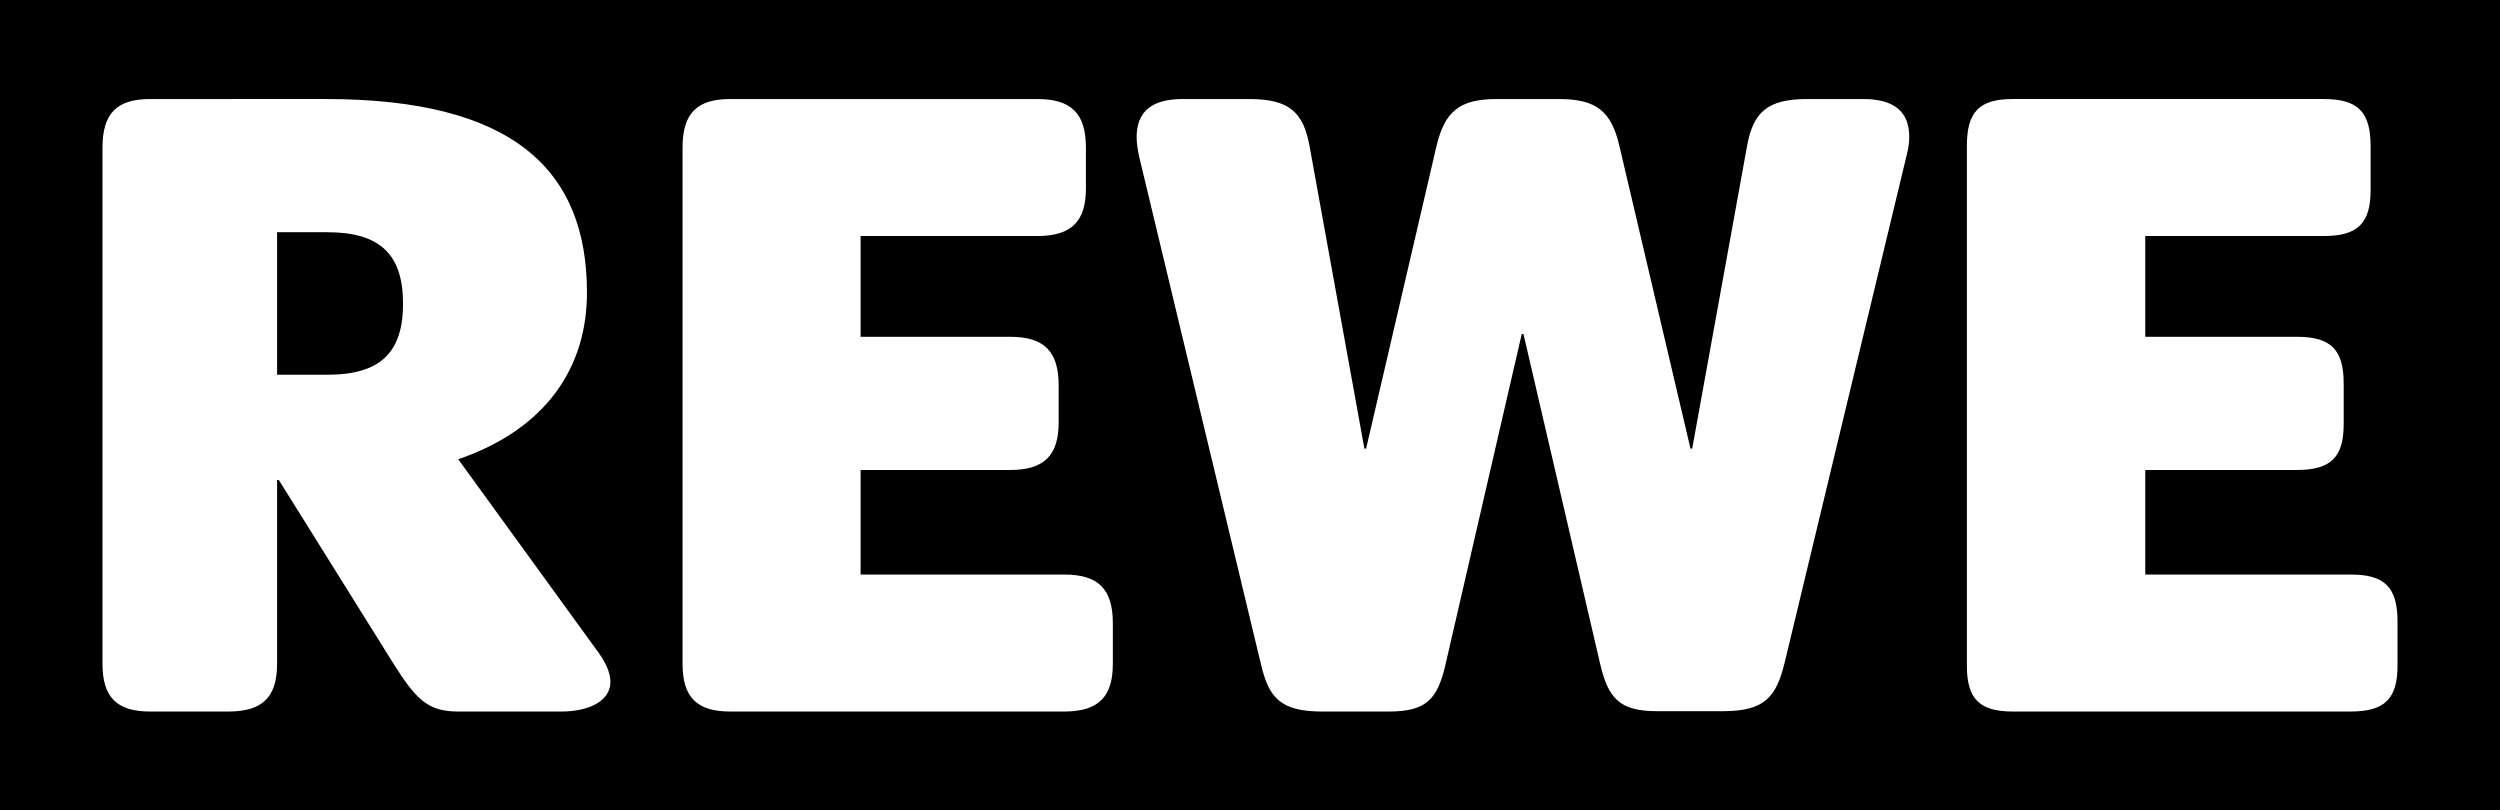 <?xml version="1.0" encoding="utf-8"?>
<!-- Generator: Adobe Illustrator 24.3.0, SVG Export Plug-In . SVG Version: 6.00 Build 0)  -->
<svg version="1.1" id="Logo_REWE" xmlns:svg="http://www.w3.org/2000/svg"
	 xmlns="http://www.w3.org/2000/svg" xmlns:xlink="http://www.w3.org/1999/xlink" x="0px" y="0px" viewBox="0 0 724.5 234.8"
	 style="enable-background:new 0 0 724.5 234.8;" xml:space="preserve">
<path d="M116.8,88c0,14.1-6.5,20.6-21.9,20.6H80.3V67.3h14.6C110.3,67.3,116.8,73.9,116.8,88z M724.5,0v234.8H0V0H724.5z
	 M176.9,197.6c0-2.3-1-5-3.4-8.4l-40.7-56.1c25.8-8.9,37.3-26.9,37.3-48.3c0-35.2-20.9-56.1-75.7-56.1H43.5
	c-9.7,0-13.8,4.2-13.8,14.1v149.6c0,9.7,4.2,13.8,13.8,13.8h22.7c9.9,0,14.1-4.2,14.1-13.8v-53.3h0.5l33.4,53.5
	c6.3,9.9,9.7,13.6,18.5,13.6h30C170.4,206.2,176.9,203.3,176.9,197.6z M322.5,180.6c0-9.9-4.2-14.1-14.1-14.1h-59v-30.3h43.3
	c9.9,0,14.1-4.2,14.1-13.8v-10.7c0-9.9-4.2-14.1-14.1-14.1h-43.3V68.4h51.2c9.9,0,14.1-4.2,14.1-13.8V42.8c0-9.9-4.2-14.1-14.1-14.1
	h-89c-9.7,0-13.8,4.2-13.8,14.1v149.6c0,9.7,4.2,13.8,13.8,13.8h96.8c9.9,0,14.1-4.2,14.1-13.8V180.6z M553.3,39.7
	c0-7.6-4.7-11-13.3-11h-16.2c-11.5,0-15.7,3.7-17.5,13.6L490.4,130h-0.5l-20.6-87.7c-2.3-9.9-6.5-13.6-17.5-13.6h-18
	c-11,0-15.1,3.7-17.5,13.6L395.9,130h-0.5l-15.9-87.7c-1.8-9.9-6-13.6-17.5-13.6h-19.3c-8.6,0-13.3,3.4-13.3,11c0,1.8,0.3,3.7,0.8,6
	l35.2,146.7c2.3,9.7,5.5,13.8,17.8,13.8h19.3c11,0,14.1-3.7,16.4-13.6L441,96.8h0.5l22.2,95.5c2.3,9.9,5.5,13.8,16.4,13.8h19.3
	c12.3,0,15.4-4.4,17.8-14.1l35.2-146.4C553,43.3,553.3,41.5,553.3,39.7z M694.8,180.1c0-9.9-3.7-13.6-13.6-13.6h-59.5v-30.3h43.9
	c9.9,0,13.6-3.7,13.6-13.3v-11.7c0-9.9-3.7-13.6-13.6-13.6h-43.9V68.4h51.7c9.9,0,13.6-3.7,13.6-13.3V42.3c0-9.9-3.7-13.6-13.6-13.6
	h-90.1c-9.7,0-13.3,3.7-13.3,13.6v150.6c0,9.7,3.7,13.3,13.3,13.3h97.9c9.9,0,13.6-3.7,13.6-13.3V180.1z"/>
</svg>
